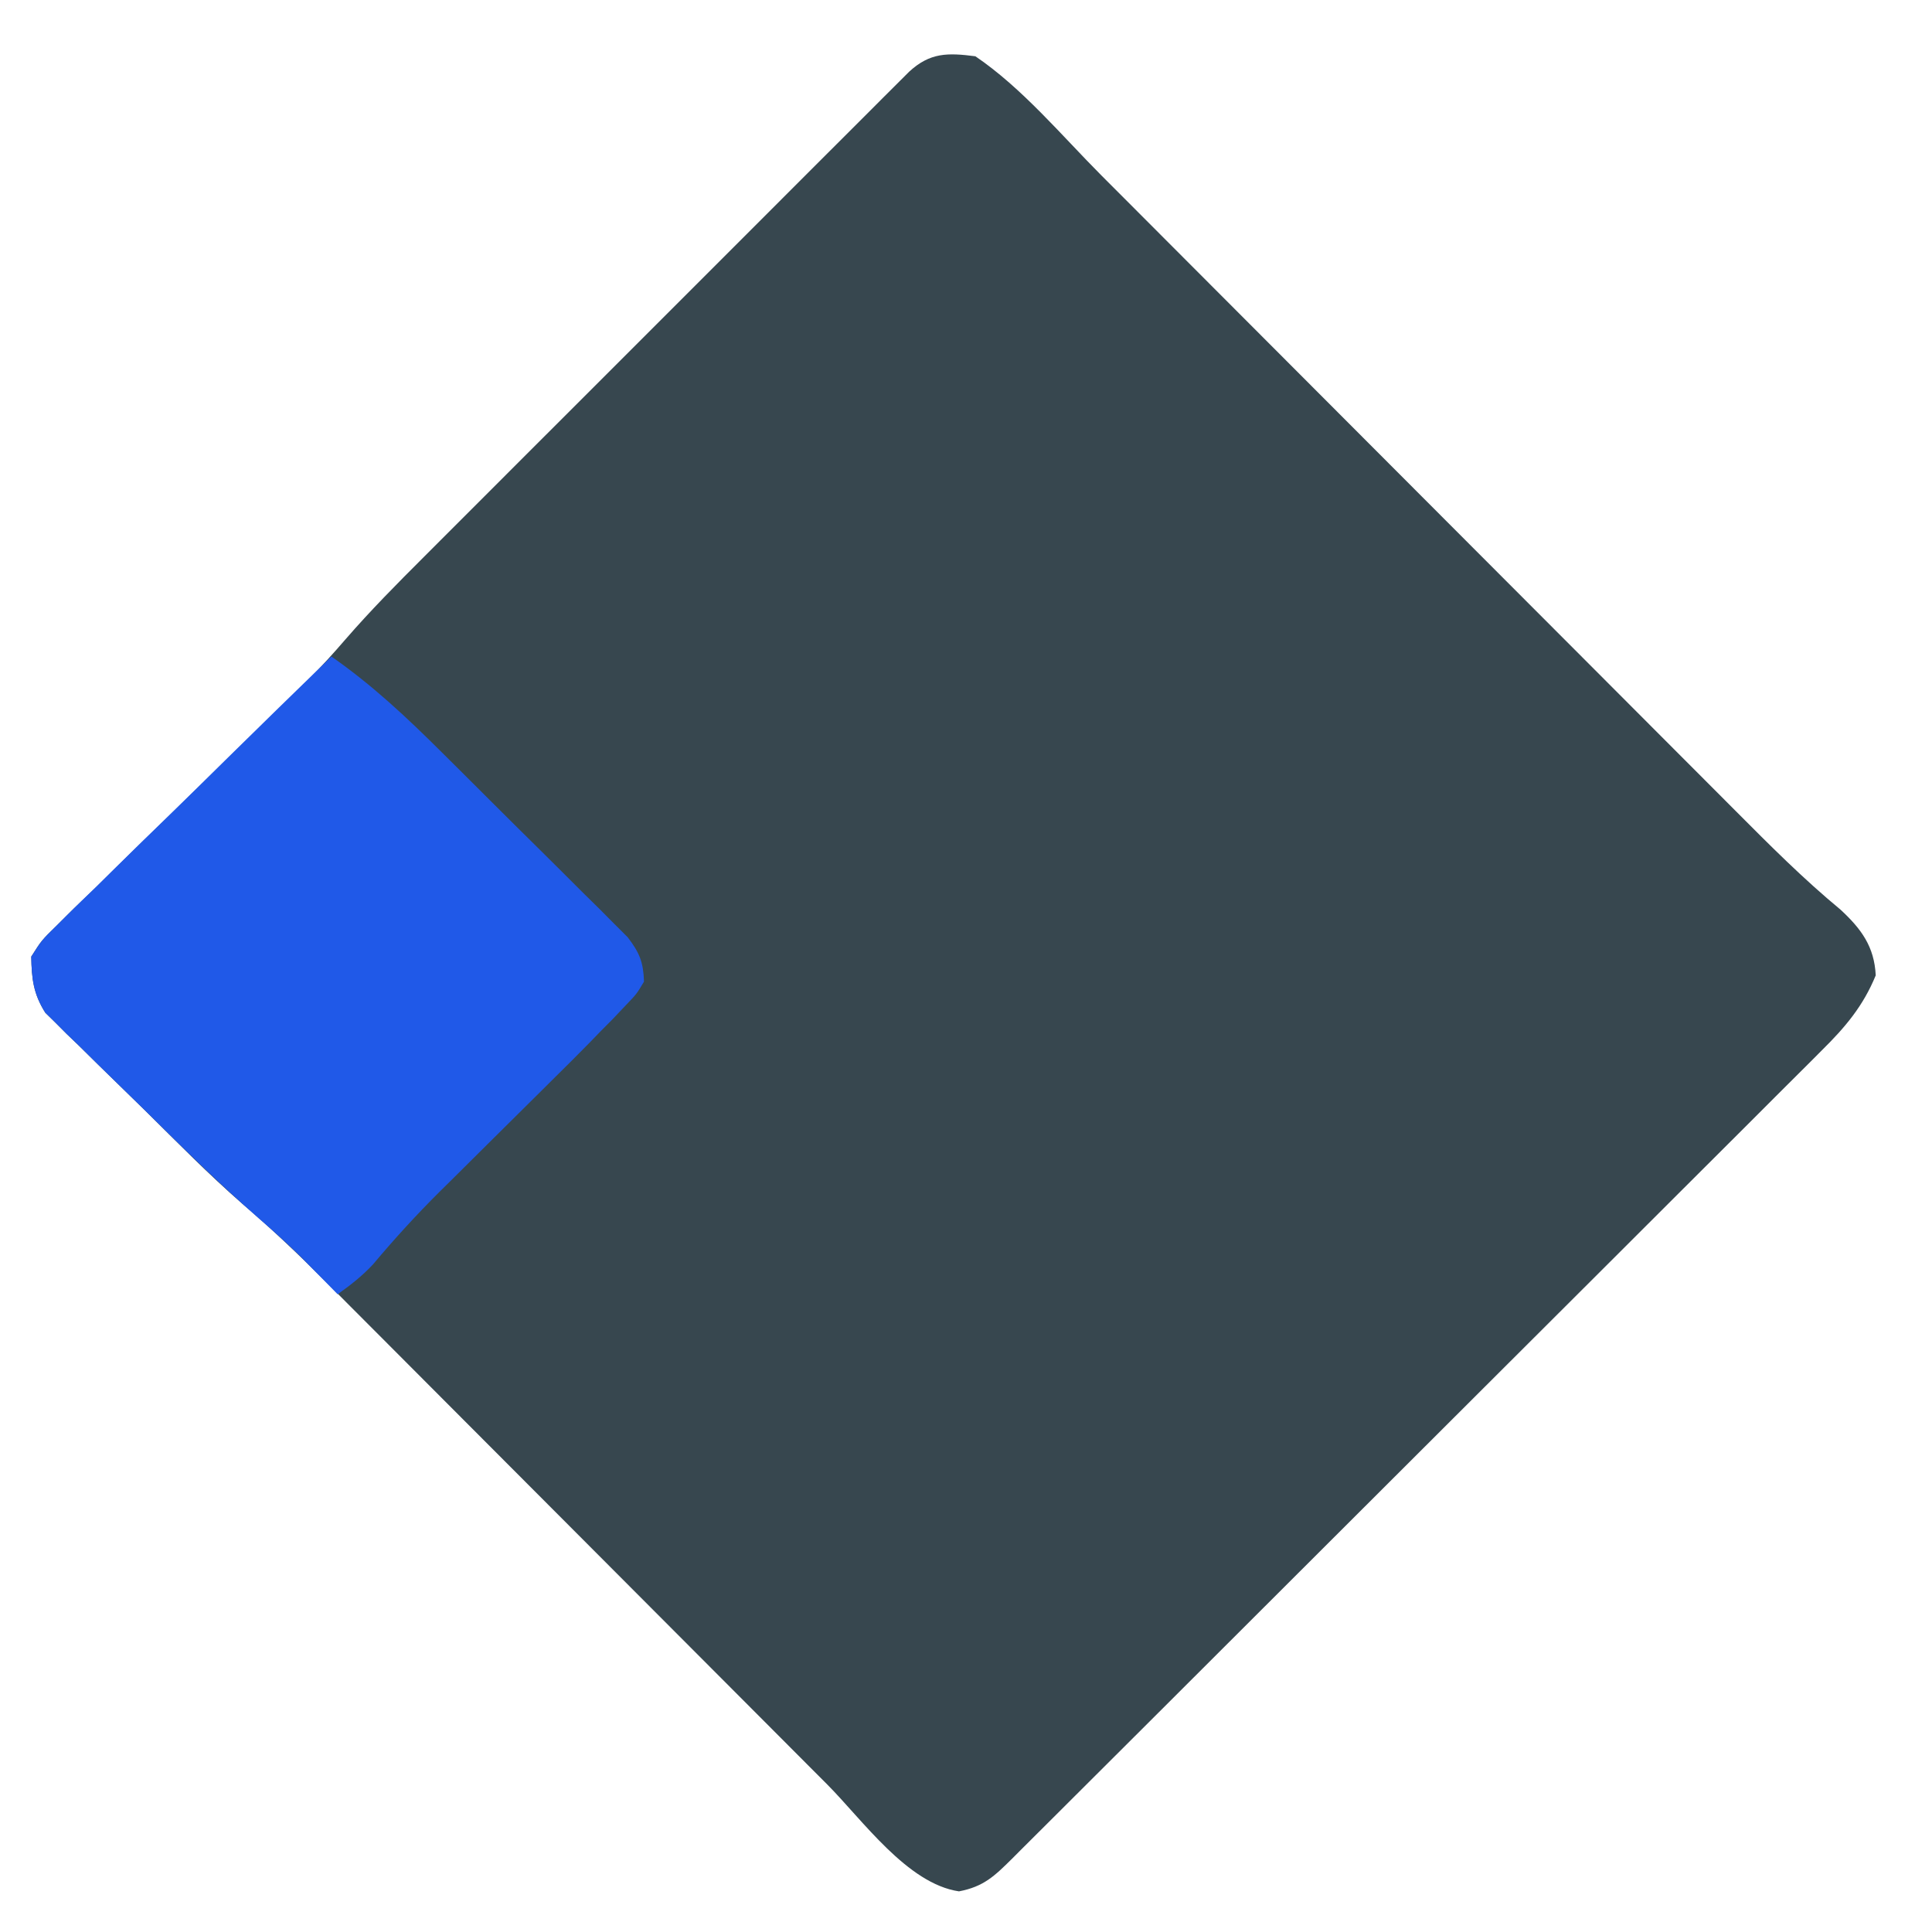 <?xml version="1.0" encoding="UTF-8"?>
<svg version="1.1" xmlns="http://www.w3.org/2000/svg" width="309" height="309">
<path d="M0 0 C7.501 5.098 13.771 12.643 20.164 19.066 C21.374 20.278 22.584 21.489 23.794 22.7 C26.386 25.296 28.976 27.892 31.566 30.49 C35.665 34.604 39.769 38.713 43.874 42.823 C53.325 52.286 62.772 61.755 72.218 71.224 C80.881 79.907 89.545 88.588 98.213 97.266 C102.287 101.345 106.359 105.427 110.429 109.511 C112.967 112.056 115.507 114.6 118.048 117.143 C119.219 118.316 120.39 119.49 121.559 120.665 C127.007 126.138 132.426 131.576 138.385 136.502 C141.698 139.574 143.781 142.407 144 147 C141.996 151.902 139.098 155.326 135.376 158.992 C134.523 159.85 134.523 159.85 133.652 160.725 C131.752 162.632 129.842 164.529 127.931 166.425 C126.564 167.793 125.197 169.162 123.831 170.531 C120.126 174.242 116.411 177.944 112.694 181.644 C108.807 185.515 104.929 189.395 101.049 193.273 C94.537 199.782 88.018 206.285 81.496 212.785 C73.117 221.136 64.746 229.496 56.379 237.859 C49.192 245.042 42 252.221 34.808 259.399 C32.492 261.711 30.177 264.023 27.862 266.335 C24.231 269.962 20.597 273.585 16.961 277.207 C15.624 278.539 14.288 279.872 12.953 281.206 C11.137 283.021 9.318 284.832 7.497 286.643 C6.964 287.177 6.431 287.711 5.882 288.261 C3.062 291.059 1.322 292.748 -2.625 293.5 C-10.876 292.278 -18.02 282.112 -23.686 276.412 C-24.629 275.467 -25.573 274.521 -26.517 273.576 C-28.535 271.555 -30.551 269.533 -32.565 267.51 C-35.758 264.304 -38.954 261.101 -42.151 257.9 C-49.513 250.526 -56.87 243.147 -64.226 235.768 C-70.974 229 -77.723 222.233 -84.476 215.47 C-87.648 212.294 -90.817 209.115 -93.983 205.935 C-95.961 203.95 -97.94 201.967 -99.921 199.985 C-101.261 198.641 -102.6 197.295 -103.938 195.949 C-108.239 191.648 -112.598 187.489 -117.225 183.539 C-122.653 178.832 -127.687 173.66 -132.793 168.612 C-134.229 167.198 -135.671 165.79 -137.119 164.388 C-139.228 162.346 -141.317 160.285 -143.402 158.219 C-144.374 157.289 -144.374 157.289 -145.365 156.34 C-145.96 155.742 -146.555 155.145 -147.168 154.529 C-147.692 154.015 -148.216 153.501 -148.757 152.972 C-150.658 149.957 -150.934 147.54 -151 144 C-149.383 141.428 -149.383 141.428 -146.91 139.018 C-145.992 138.103 -145.073 137.189 -144.127 136.246 C-143.106 135.269 -142.084 134.293 -141.062 133.316 C-140.022 132.294 -138.984 131.269 -137.947 130.243 C-135.212 127.543 -132.453 124.868 -129.689 122.198 C-126.358 118.973 -123.053 115.721 -119.745 112.471 C-117.165 109.937 -114.582 107.408 -111.985 104.893 C-110.569 103.516 -110.569 103.516 -109.125 102.112 C-108.303 101.316 -107.48 100.519 -106.633 99.699 C-104.578 97.592 -102.651 95.467 -100.732 93.241 C-96.738 88.635 -92.474 84.334 -88.159 80.03 C-87.303 79.172 -86.447 78.314 -85.565 77.43 C-83.24 75.102 -80.914 72.776 -78.586 70.452 C-76.143 68.012 -73.703 65.569 -71.262 63.126 C-67.171 59.034 -63.078 54.943 -58.984 50.854 C-54.25 46.125 -49.519 41.392 -44.79 36.658 C-40.721 32.585 -36.651 28.513 -32.578 24.444 C-30.149 22.016 -27.721 19.588 -25.295 17.158 C-22.597 14.458 -19.896 11.761 -17.194 9.065 C-16.389 8.258 -15.585 7.451 -14.756 6.62 C-14.023 5.89 -13.29 5.16 -12.534 4.407 C-11.896 3.77 -11.258 3.132 -10.601 2.475 C-7.252 -0.61 -4.444 -0.573 0 0 Z " fill="#37474F" transform="translate(156,9)"/>
<path d="M0 0 C6.514 4.545 12.1 9.779 17.715 15.379 C18.611 16.269 19.508 17.158 20.431 18.075 C22.312 19.946 24.19 21.819 26.066 23.695 C28.465 26.095 30.878 28.481 33.295 30.863 C35.611 33.151 37.912 35.453 40.215 37.754 C41.081 38.606 41.948 39.458 42.841 40.336 C44.033 41.538 44.033 41.538 45.25 42.764 C45.952 43.463 46.654 44.162 47.377 44.883 C49.279 47.364 49.9 48.875 50 52 C48.82 53.982 48.82 53.982 47.014 55.857 C46.363 56.546 45.712 57.234 45.041 57.943 C44.367 58.622 43.694 59.301 43 60 C42.411 60.609 41.822 61.217 41.215 61.844 C39.423 63.676 37.606 65.481 35.781 67.281 C34.789 68.268 34.789 68.268 33.776 69.275 C30.984 72.051 28.186 74.821 25.388 77.591 C23.33 79.632 21.274 81.675 19.219 83.719 C18.599 84.33 17.979 84.942 17.34 85.572 C13.588 89.304 10.068 93.157 6.668 97.213 C4.923 99.082 3.085 100.528 1 102 C0.443 101.432 -0.114 100.863 -0.688 100.277 C-1.451 99.505 -2.214 98.733 -3 97.938 C-3.743 97.183 -4.485 96.429 -5.25 95.652 C-7.359 93.618 -9.485 91.696 -11.701 89.785 C-17.975 84.312 -23.874 78.463 -29.793 72.612 C-31.229 71.198 -32.671 69.79 -34.119 68.388 C-36.228 66.346 -38.317 64.285 -40.402 62.219 C-41.05 61.599 -41.698 60.979 -42.365 60.34 C-42.96 59.742 -43.555 59.145 -44.168 58.529 C-44.954 57.758 -44.954 57.758 -45.757 56.972 C-47.664 53.946 -47.946 51.555 -48 48 C-46.298 45.336 -46.298 45.336 -43.707 42.799 C-43.239 42.33 -42.771 41.861 -42.289 41.377 C-40.743 39.837 -39.172 38.327 -37.598 36.816 C-36.518 35.752 -35.441 34.686 -34.365 33.618 C-31.533 30.817 -28.678 28.04 -25.818 25.268 C-22.901 22.434 -20.007 19.576 -17.111 16.721 C-11.429 11.125 -5.723 5.554 0 0 Z " fill="#2059e8" transform="translate(53,105)"/>
</svg>
